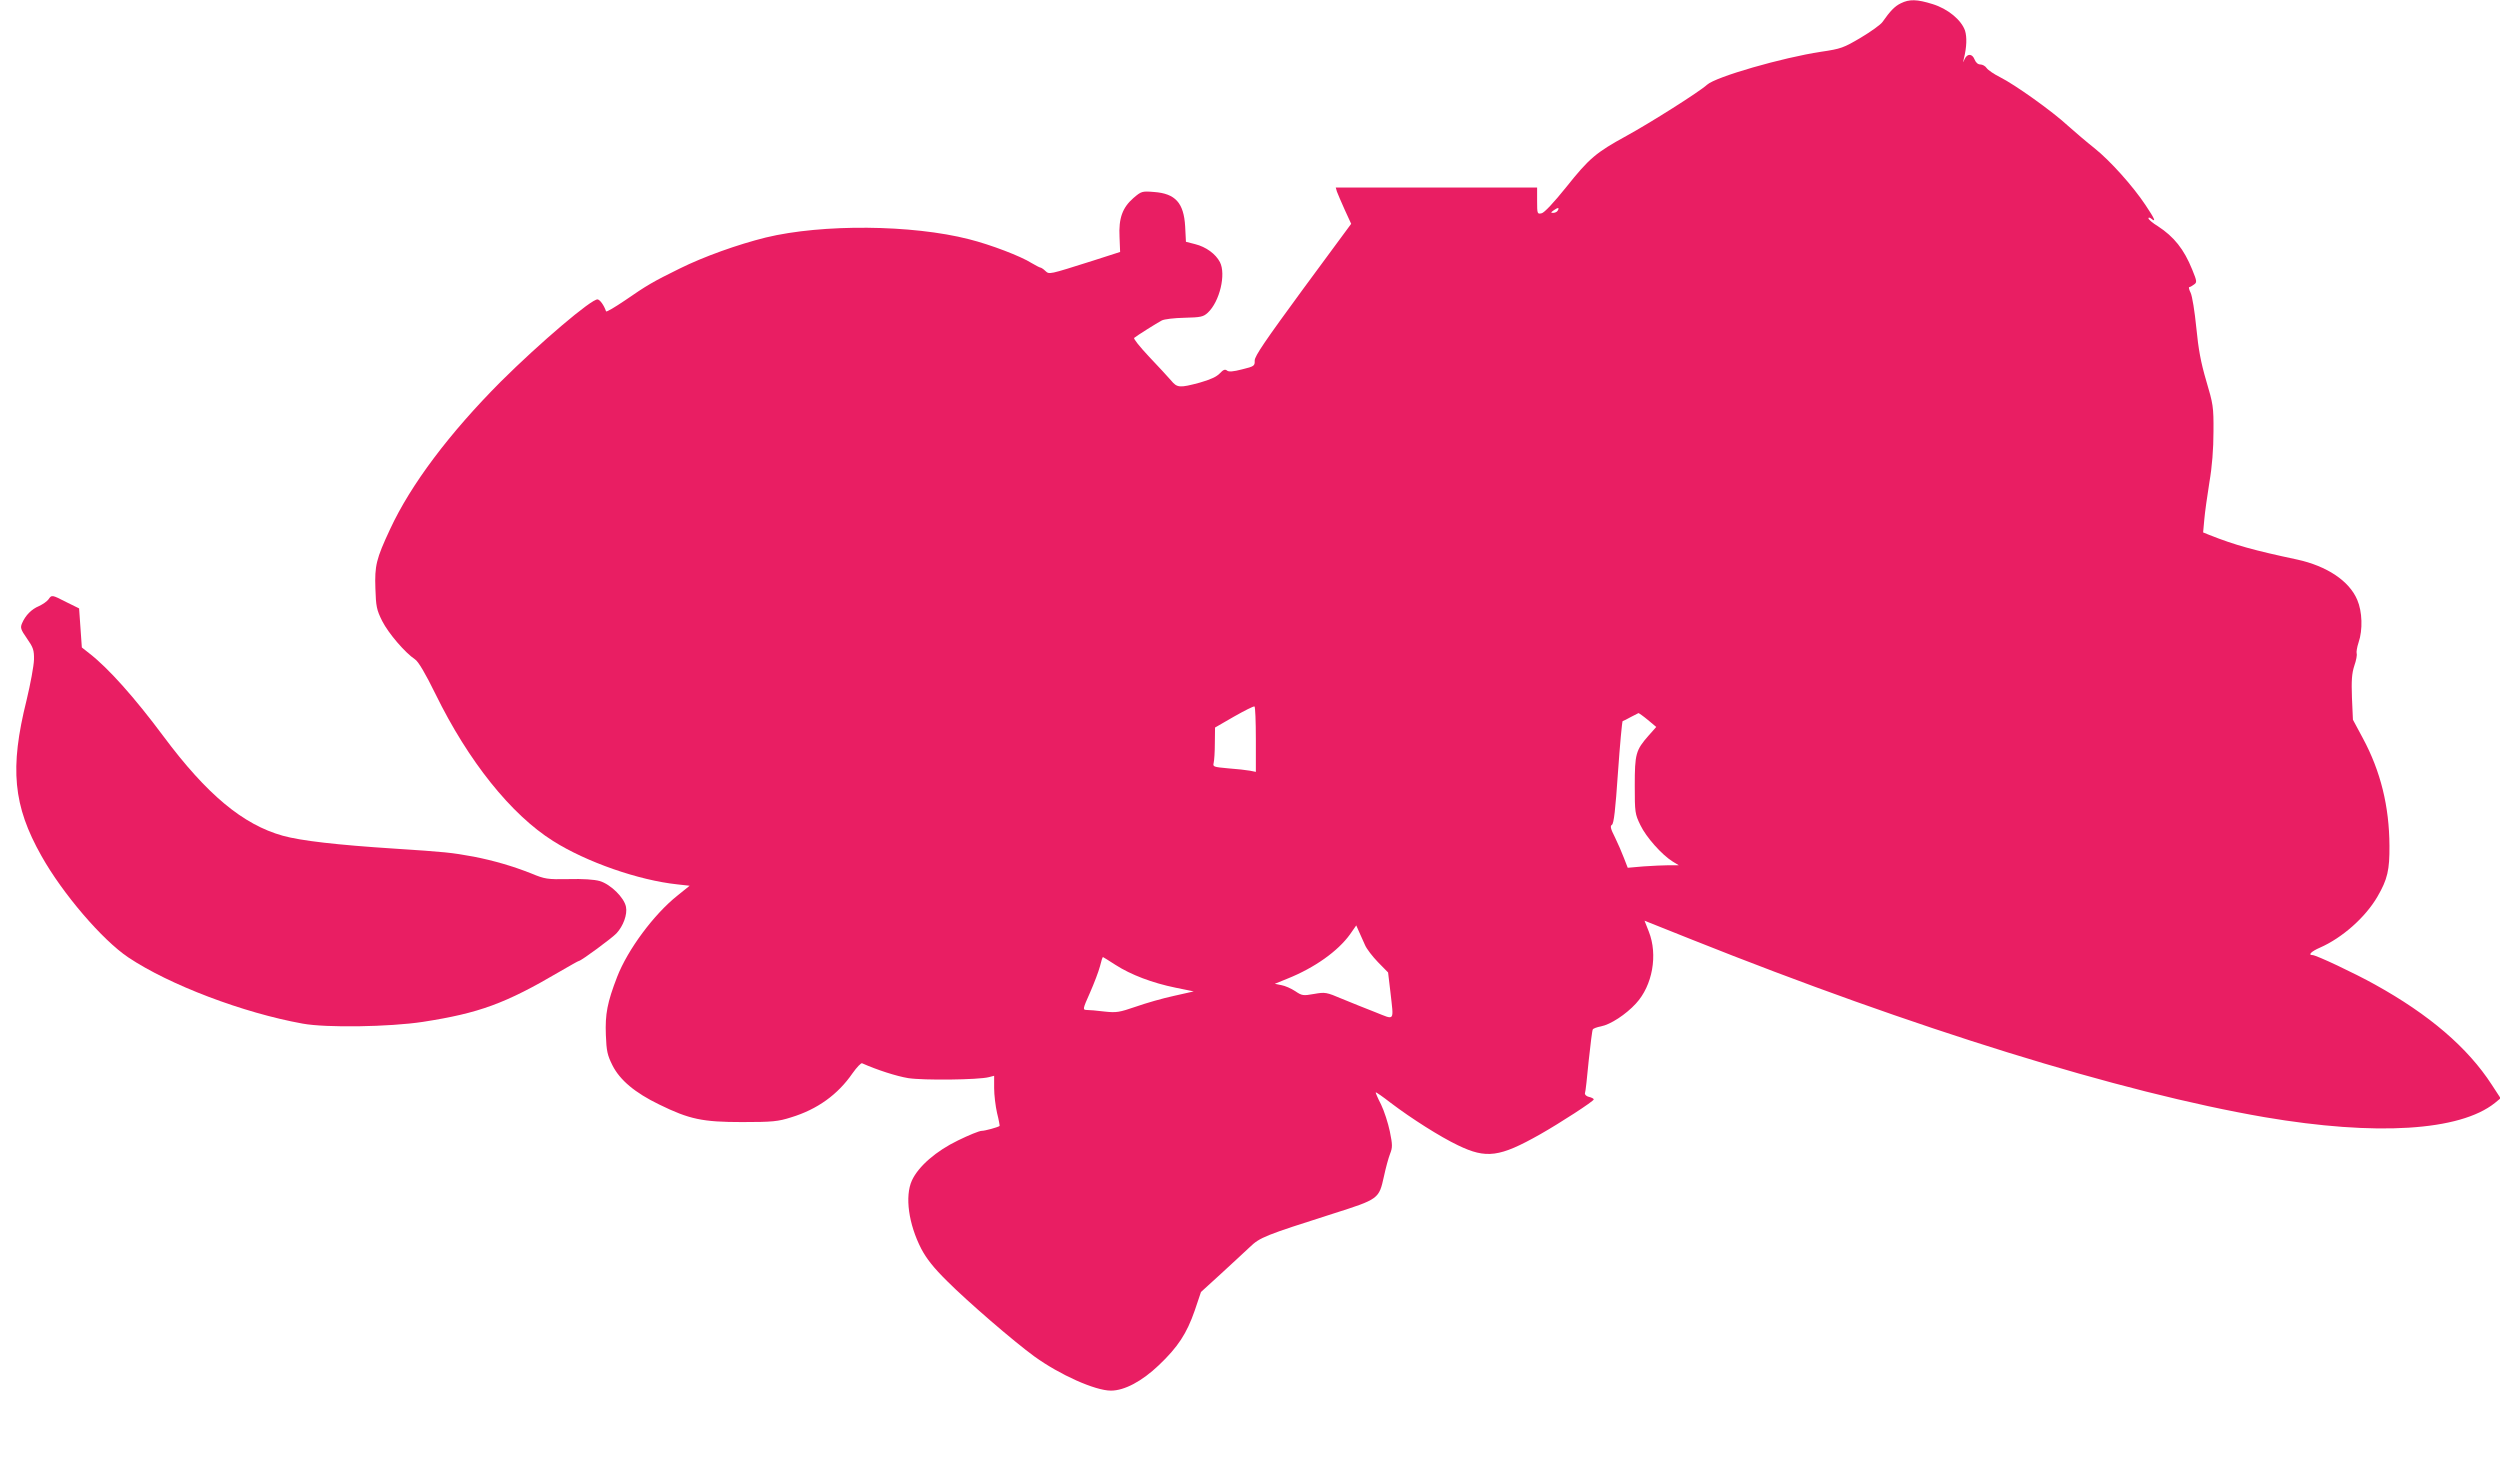 <?xml version="1.0" standalone="no"?>
<!DOCTYPE svg PUBLIC "-//W3C//DTD SVG 20010904//EN"
 "http://www.w3.org/TR/2001/REC-SVG-20010904/DTD/svg10.dtd">
<svg version="1.0" xmlns="http://www.w3.org/2000/svg"
 width="1280pt" height="750pt" viewBox="0 0 1280 750"
 preserveAspectRatio="xMidYMid meet">
<g transform="translate(0,750) scale(0.1,-0.1)"
fill="#e91e63" stroke="none">
<path d="M9732 7483 c-31 -15 -54 -39 -94 -96 -9 -13 -59 -49 -111 -80 -88
-52 -101 -57 -203 -72 -198 -30 -539 -128 -584 -169 -39 -36 -294 -197 -413
-262 -155 -85 -190 -114 -307 -261 -65 -81 -114 -133 -127 -135 -22 -5 -23 -3
-23 63 l0 69 -516 0 -515 0 6 -21 c4 -11 22 -53 40 -93 l33 -72 -247 -335
c-192 -262 -247 -342 -247 -365 1 -27 -2 -30 -64 -45 -46 -12 -69 -14 -78 -6
-10 8 -19 4 -37 -15 -16 -17 -49 -32 -102 -47 -104 -28 -116 -27 -148 12 -15
17 -65 72 -112 121 -46 49 -81 92 -76 96 13 11 116 76 141 89 12 7 65 13 116
14 85 2 97 5 120 26 61 57 94 197 62 259 -22 42 -71 78 -127 92 l-47 12 -4 79
c-7 120 -50 168 -159 176 -62 5 -65 4 -106 -31 -56 -49 -76 -103 -71 -200 l3
-76 -140 -45 c-228 -72 -222 -71 -243 -52 -10 10 -22 17 -25 17 -4 0 -24 11
-45 23 -55 35 -209 94 -320 122 -292 75 -752 79 -1041 9 -145 -36 -318 -98
-441 -159 -138 -68 -167 -85 -280 -163 -52 -35 -95 -61 -97 -56 -11 32 -31 59
-43 61 -29 5 -296 -222 -496 -421 -262 -263 -461 -527 -567 -756 -71 -152 -79
-186 -75 -303 3 -92 6 -109 35 -167 32 -63 117 -162 168 -196 17 -11 53 -72
105 -178 168 -343 386 -616 602 -752 171 -108 438 -201 636 -222 l63 -7 -62
-50 c-121 -96 -255 -277 -309 -416 -51 -132 -62 -191 -58 -298 3 -83 8 -104
34 -156 38 -75 115 -140 239 -200 155 -76 222 -90 425 -90 155 0 184 3 250 24
135 41 240 117 315 226 22 31 44 54 49 51 79 -35 176 -66 236 -76 77 -12 360
-9 413 5 l27 7 0 -63 c0 -35 7 -93 15 -128 9 -35 14 -65 13 -66 -10 -7 -75
-25 -92 -25 -12 0 -66 -22 -121 -49 -112 -54 -203 -133 -236 -205 -37 -81 -17
-224 48 -350 27 -51 63 -97 133 -166 105 -105 339 -307 446 -385 130 -94 311
-175 392 -175 69 0 159 48 245 130 98 93 143 162 184 280 l32 95 102 93 c56
51 122 113 148 137 52 50 78 60 423 170 239 76 238 76 264 193 9 42 23 94 31
114 13 33 13 46 -1 115 -9 43 -29 105 -45 138 -17 33 -29 61 -27 62 1 2 36
-22 77 -54 107 -81 252 -173 344 -217 145 -70 213 -61 420 56 104 59 275 170
275 179 0 4 -11 10 -25 13 -13 3 -22 12 -20 19 3 6 11 81 19 165 9 84 18 157
21 161 2 5 21 12 42 16 48 9 128 61 179 117 85 92 113 249 66 368 -12 30 -22
55 -22 56 0 0 109 -43 243 -97 1140 -455 2194 -782 2932 -909 570 -97 999 -71
1179 73 l29 24 -45 69 c-123 190 -320 359 -598 513 -104 58 -301 151 -320 151
-25 0 -6 19 38 38 114 50 233 155 295 262 51 88 62 136 61 260 -1 201 -45 381
-136 550 l-51 95 -5 112 c-3 88 -1 124 12 164 10 28 15 57 12 64 -2 7 2 32 10
56 22 64 19 158 -7 218 -41 97 -156 173 -307 206 -221 47 -319 74 -450 126
l-32 13 6 66 c3 36 15 121 26 190 14 81 21 172 21 260 1 127 -2 142 -37 260
-28 95 -40 161 -51 273 -8 82 -21 162 -29 178 -8 16 -11 29 -7 29 4 0 15 6 24
13 16 11 16 16 -9 77 -42 104 -93 168 -176 222 -27 16 -48 35 -48 40 0 6 6 5
15 -2 26 -21 17 0 -30 70 -65 98 -182 228 -261 291 -38 30 -99 82 -136 115
-81 75 -272 211 -348 249 -30 15 -61 36 -68 46 -7 11 -22 19 -33 19 -12 0 -23
10 -29 25 -12 31 -37 32 -51 3 -9 -22 -9 -22 -4 2 15 60 16 110 6 143 -19 55
-88 112 -166 136 -80 25 -119 26 -163 4z m-1757 -1062 c-3 -6 -14 -11 -23 -11
-13 0 -13 2 4 14 21 15 30 14 19 -3z m-1545 -2708 l0 -165 -30 6 c-17 3 -67 9
-111 12 -76 7 -80 8 -75 28 3 12 6 57 6 101 l1 80 97 56 c53 30 100 54 105 52
4 -2 7 -79 7 -170z m2007 101 l43 -36 -39 -44 c-66 -75 -71 -94 -71 -256 0
-137 1 -146 29 -203 29 -61 110 -152 165 -186 l31 -19 -50 0 c-27 0 -86 -3
-131 -6 l-80 -7 -19 49 c-10 27 -31 75 -46 106 -23 45 -26 59 -16 65 10 6 18
78 31 268 10 143 21 261 24 263 4 1 23 10 42 21 19 10 37 19 39 20 2 0 24 -15
48 -35z m-1448 -1153 c8 -19 38 -58 66 -87 l52 -53 12 -101 c17 -153 25 -143
-76 -103 -49 19 -126 50 -172 69 -80 34 -86 35 -143 25 -56 -10 -62 -9 -96 14
-21 14 -53 28 -71 31 l-34 7 64 26 c140 56 259 141 321 227 l32 46 15 -34 c8
-18 21 -48 30 -67z m-1278 -101 c79 -51 190 -93 308 -117 l93 -19 -102 -23
c-56 -12 -143 -37 -194 -55 -85 -29 -99 -32 -162 -25 -38 5 -79 8 -91 8 -20 1
-20 4 18 89 21 48 44 108 51 135 6 26 13 47 15 47 1 0 30 -18 64 -40z"/>
<path d="M248 4431 c-7 -10 -29 -25 -48 -34 -39 -16 -70 -48 -87 -88 -10 -23
-7 -32 25 -78 32 -46 37 -59 36 -109 -1 -31 -18 -124 -38 -207 -87 -349 -69
-540 76 -797 108 -193 312 -431 445 -520 211 -141 588 -284 893 -339 120 -22
444 -17 615 9 289 45 421 93 702 258 51 30 94 54 97 54 11 0 171 118 193 142
34 37 56 96 48 135 -9 47 -78 115 -134 132 -28 8 -87 12 -160 10 -109 -2 -121
0 -191 29 -96 38 -193 66 -295 86 -115 21 -144 24 -405 41 -294 19 -478 40
-572 66 -204 57 -389 211 -611 509 -149 200 -282 349 -380 425 l-38 30 -7 100
-7 100 -65 32 c-76 39 -75 38 -92 14z"/>
</g>
</svg>
